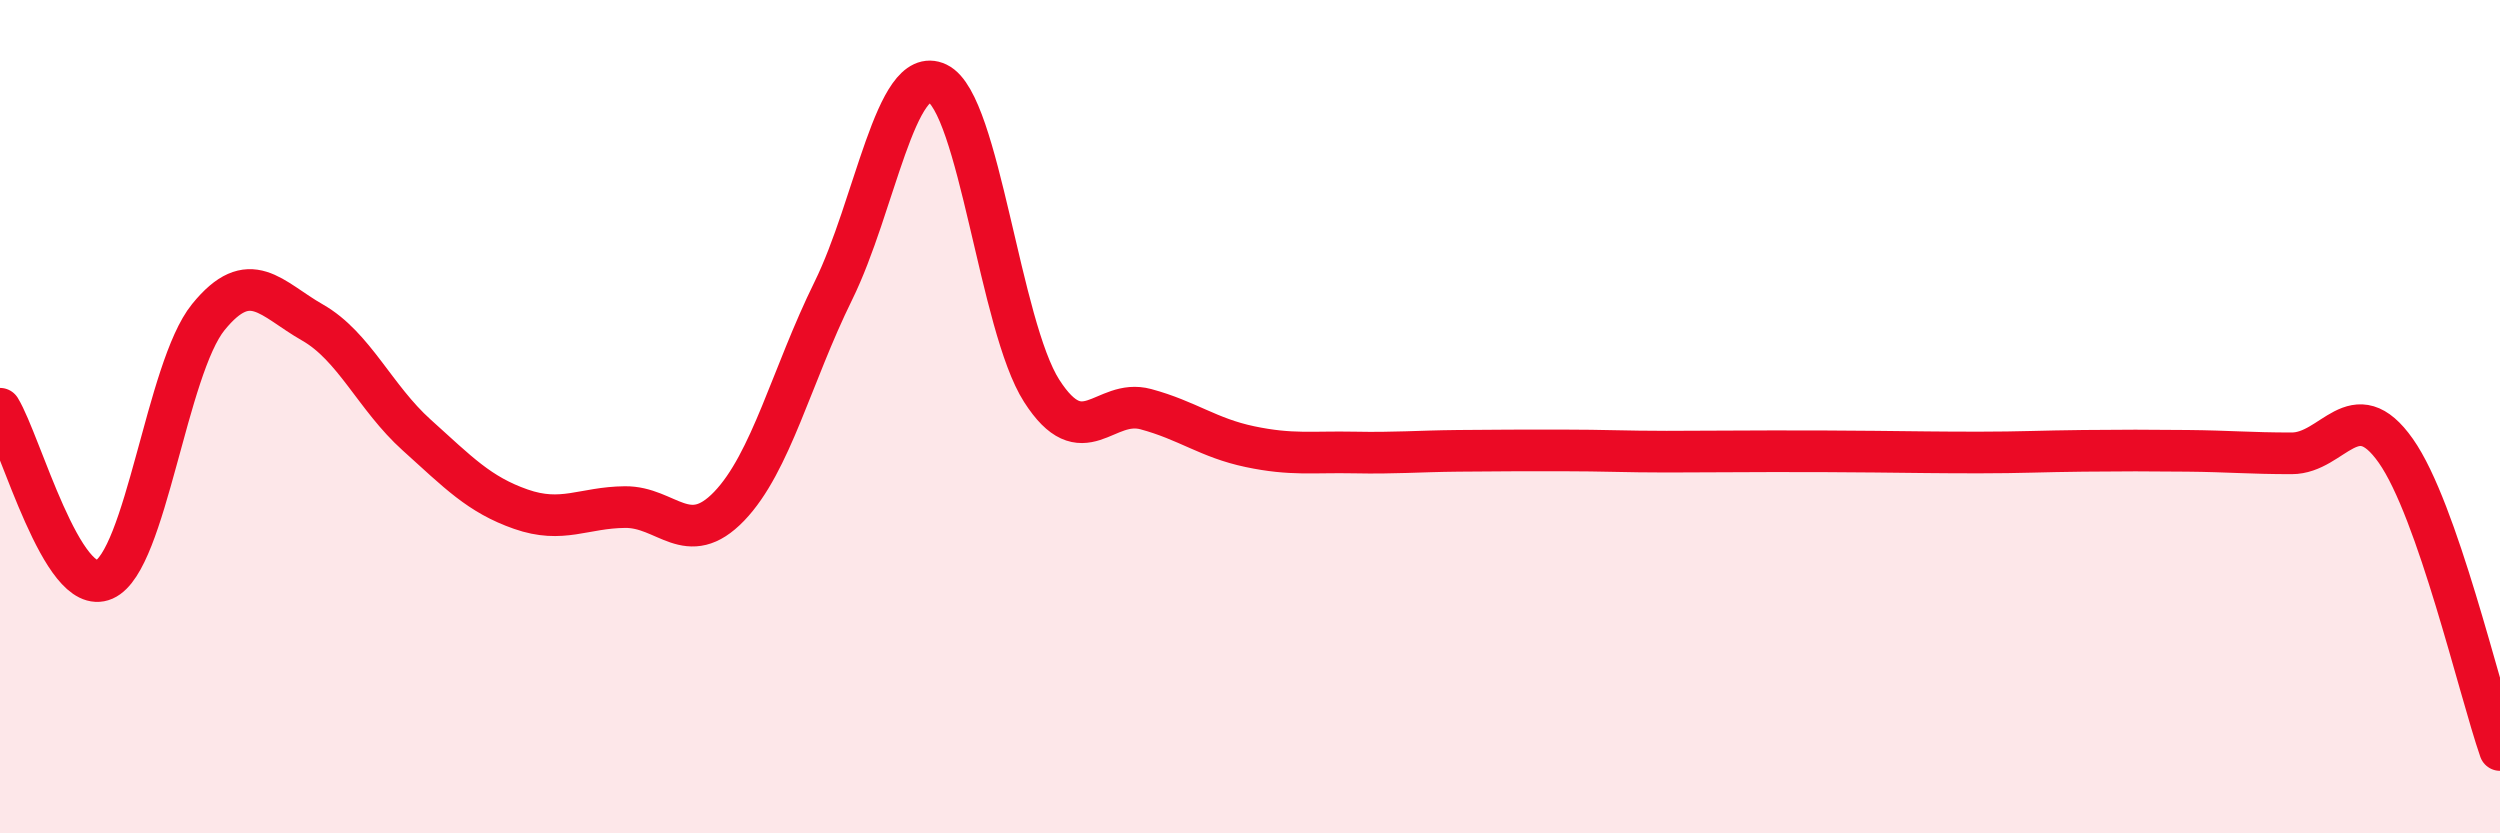 
    <svg width="60" height="20" viewBox="0 0 60 20" xmlns="http://www.w3.org/2000/svg">
      <path
        d="M 0,9.81 C 0.5,10.63 1.5,14.35 2.5,13.91 C 3.5,13.47 4,8.84 5,7.61 C 6,6.38 6.5,7.17 7.5,7.74 C 8.5,8.31 9,9.54 10,10.44 C 11,11.34 11.5,11.87 12.5,12.22 C 13.5,12.57 14,12.18 15,12.17 C 16,12.16 16.5,13.19 17.5,12.15 C 18.5,11.11 19,9.01 20,6.98 C 21,4.95 21.5,1.52 22.5,2 C 23.5,2.48 24,7.82 25,9.38 C 26,10.94 26.5,9.55 27.5,9.82 C 28.5,10.09 29,10.51 30,10.72 C 31,10.93 31.5,10.84 32.5,10.86 C 33.5,10.88 34,10.83 35,10.82 C 36,10.81 36.5,10.81 37.5,10.81 C 38.5,10.81 39,10.84 40,10.84 C 41,10.84 41.5,10.83 42.5,10.83 C 43.5,10.83 44,10.83 45,10.84 C 46,10.85 46.5,10.86 47.5,10.86 C 48.5,10.86 49,10.83 50,10.82 C 51,10.81 51.5,10.81 52.5,10.82 C 53.5,10.83 54,10.88 55,10.88 C 56,10.88 56.5,9.4 57.5,10.82 C 58.5,12.24 59.5,16.56 60,18L60 20L0 20Z"
        fill="#EB0A25"
        opacity="0.1"
        stroke-linecap="round"
        stroke-linejoin="round"
      />
      <path
        d="M 0,9.81 C 0.5,10.63 1.5,14.35 2.5,13.91 C 3.5,13.47 4,8.84 5,7.61 C 6,6.38 6.5,7.17 7.5,7.74 C 8.5,8.31 9,9.54 10,10.44 C 11,11.34 11.5,11.87 12.5,12.22 C 13.5,12.57 14,12.18 15,12.17 C 16,12.16 16.5,13.19 17.5,12.15 C 18.5,11.11 19,9.01 20,6.98 C 21,4.95 21.5,1.52 22.5,2 C 23.5,2.48 24,7.82 25,9.38 C 26,10.94 26.5,9.55 27.5,9.82 C 28.5,10.09 29,10.51 30,10.72 C 31,10.93 31.5,10.84 32.5,10.86 C 33.5,10.88 34,10.83 35,10.82 C 36,10.81 36.5,10.81 37.5,10.81 C 38.5,10.81 39,10.84 40,10.84 C 41,10.84 41.5,10.83 42.5,10.83 C 43.5,10.83 44,10.83 45,10.84 C 46,10.85 46.5,10.86 47.5,10.86 C 48.5,10.86 49,10.83 50,10.82 C 51,10.81 51.5,10.81 52.5,10.82 C 53.5,10.83 54,10.88 55,10.88 C 56,10.88 56.5,9.4 57.5,10.82 C 58.5,12.24 59.5,16.56 60,18"
        stroke="#EB0A25"
        stroke-width="1"
        fill="none"
        stroke-linecap="round"
        stroke-linejoin="round"
      />
    </svg>
  